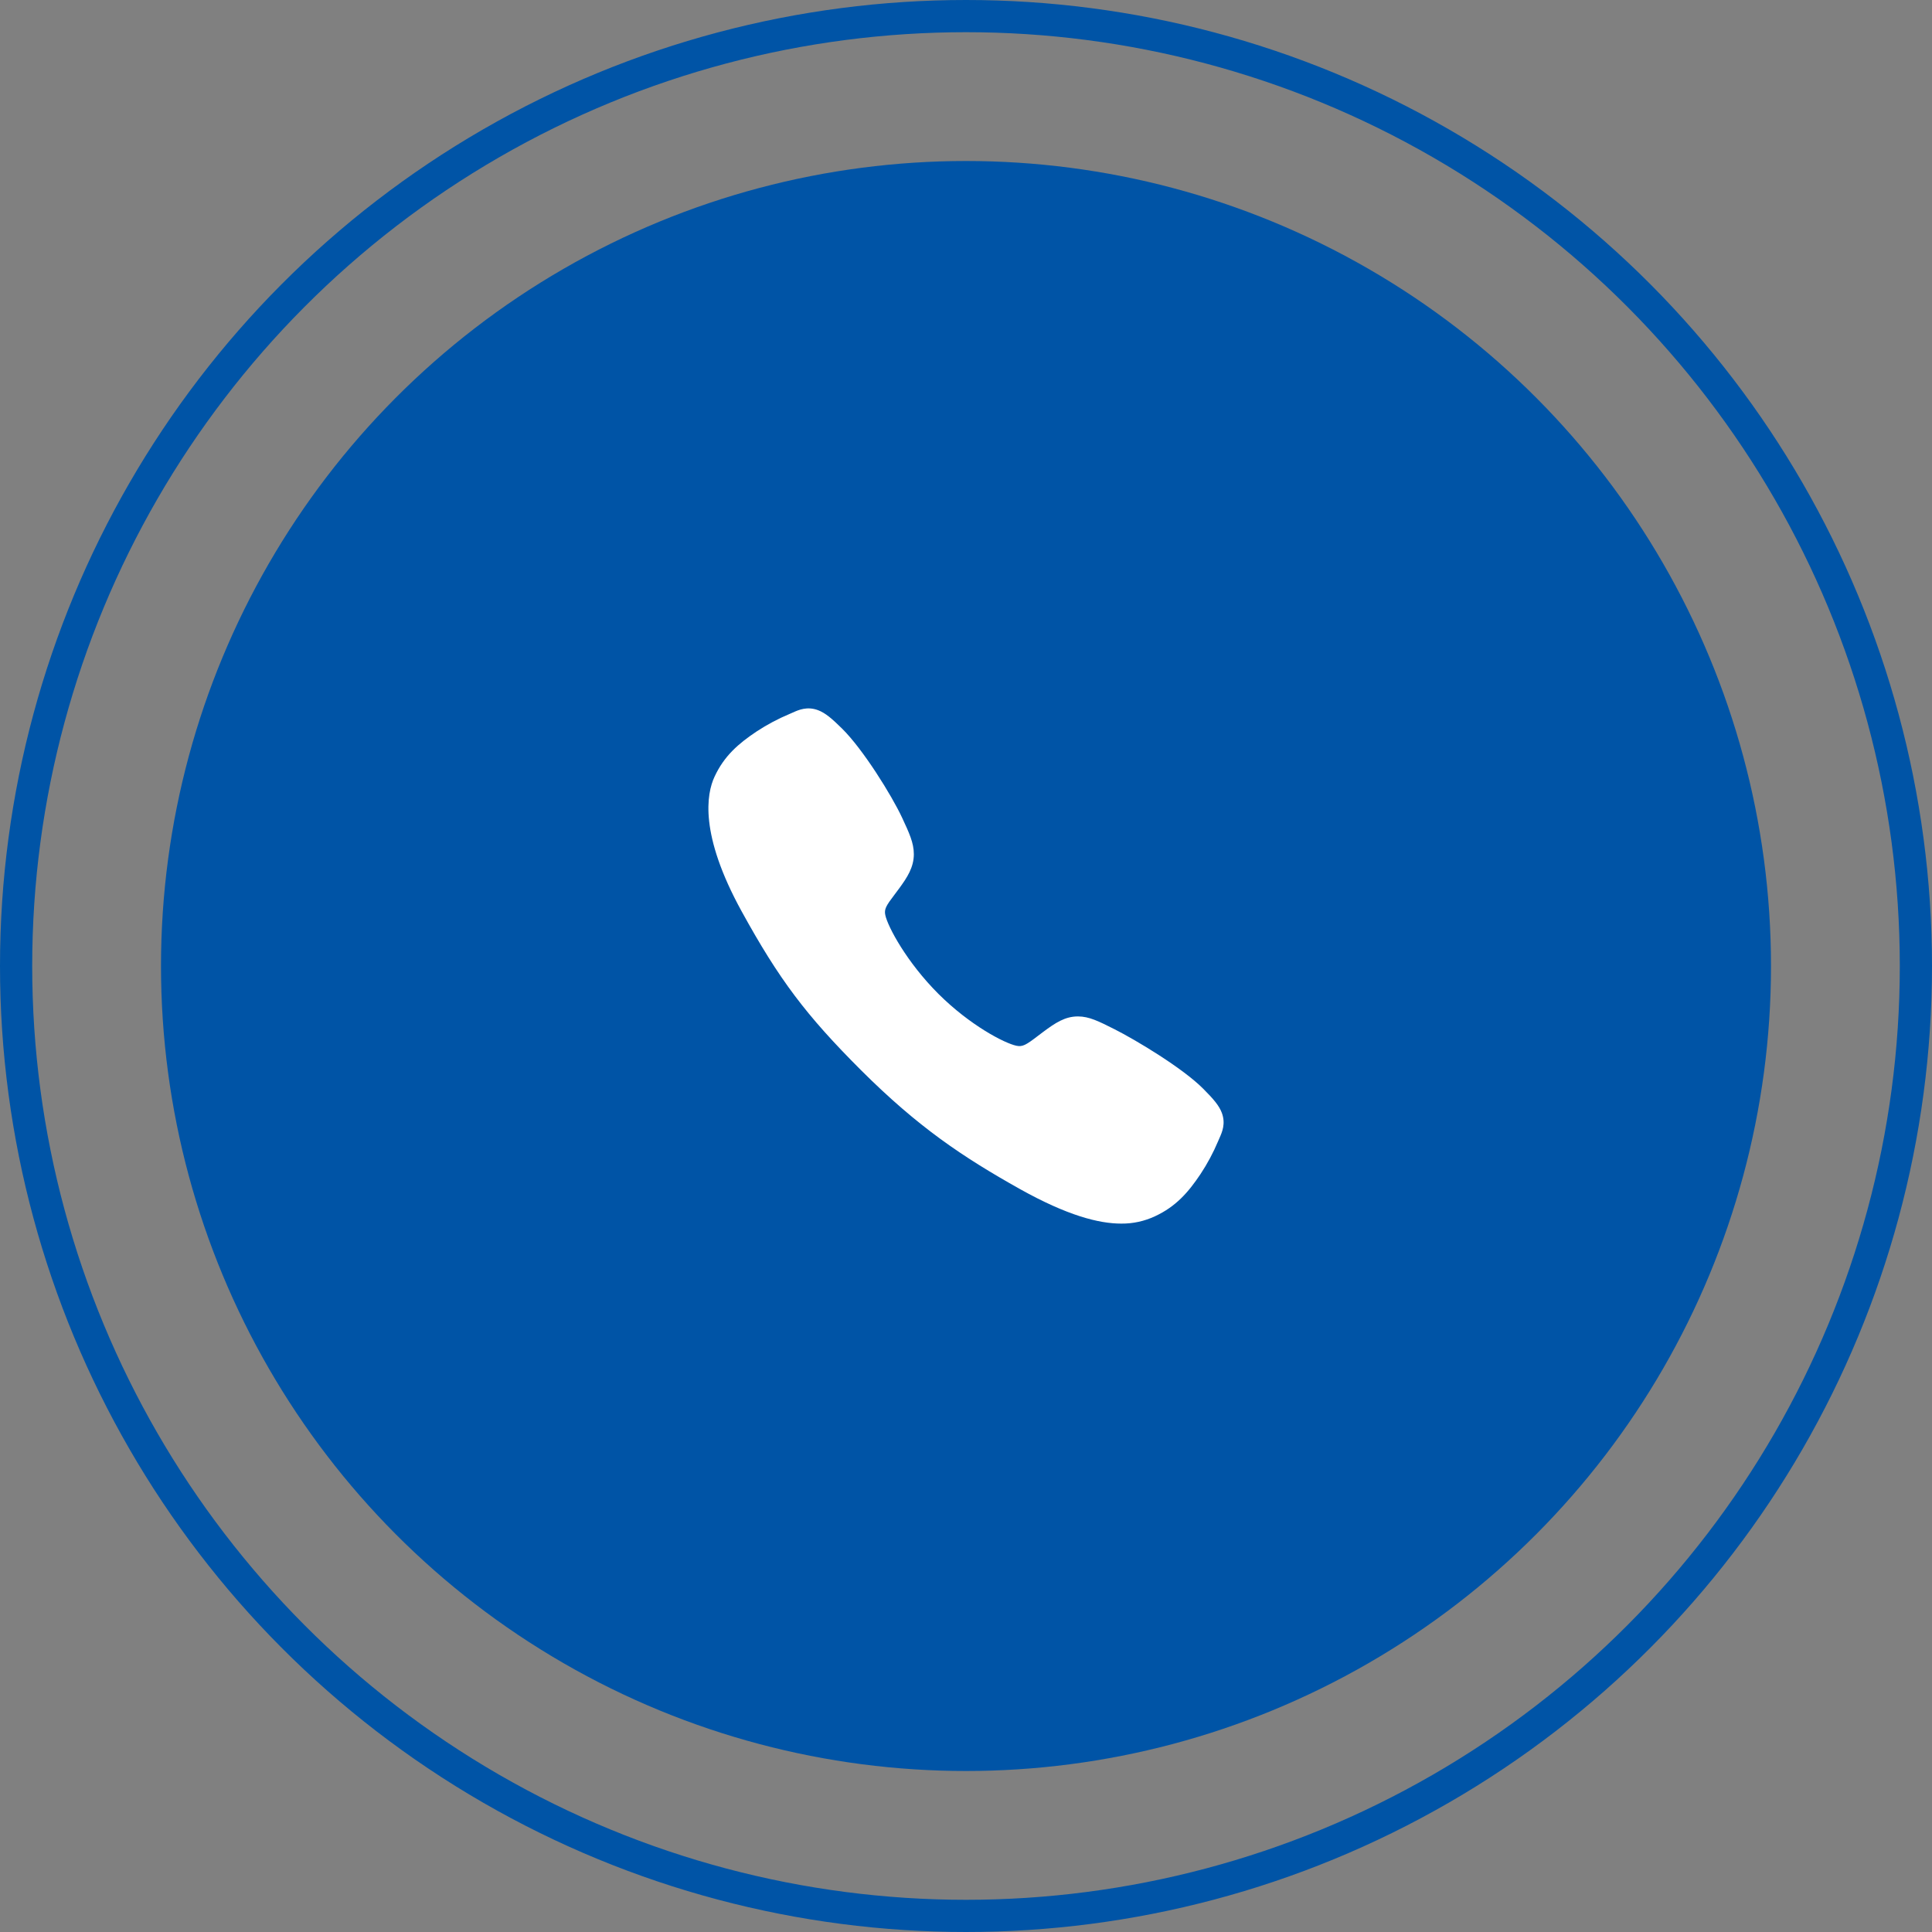<svg width="60" height="60" viewBox="0 0 60 60" fill="none" xmlns="http://www.w3.org/2000/svg">
<rect x="0" y="0" width="60" height="60" fill="#808080" stroke="none"/>
<circle cx="30" cy="30" r="29.5" stroke="#0054A6"/>
<circle cx="30" cy="30" r="25" fill="#0054A6"/>
<path d="M34.821 38C34.123 38 33.144 37.748 31.677 36.928C29.893 35.928 28.514 35.005 26.74 33.236C25.03 31.527 24.197 30.421 23.032 28.302C21.716 25.909 21.941 24.654 22.192 24.118C22.49 23.477 22.931 23.094 23.501 22.714C23.824 22.502 24.167 22.32 24.524 22.171C24.559 22.156 24.593 22.141 24.622 22.128C24.799 22.048 25.067 21.928 25.407 22.056C25.633 22.142 25.835 22.315 26.152 22.628C26.801 23.268 27.688 24.693 28.015 25.393C28.235 25.865 28.38 26.177 28.38 26.526C28.38 26.935 28.174 27.25 27.925 27.59C27.878 27.654 27.832 27.715 27.787 27.775C27.515 28.132 27.455 28.235 27.494 28.419C27.574 28.79 28.168 29.892 29.144 30.866C30.121 31.84 31.192 32.397 31.563 32.476C31.756 32.517 31.861 32.455 32.23 32.173C32.282 32.133 32.337 32.091 32.394 32.049C32.774 31.766 33.075 31.566 33.475 31.566H33.477C33.824 31.566 34.122 31.717 34.615 31.965C35.258 32.289 36.726 33.165 37.37 33.815C37.684 34.13 37.858 34.332 37.944 34.558C38.072 34.898 37.951 35.165 37.872 35.343C37.859 35.373 37.844 35.406 37.829 35.442C37.679 35.798 37.496 36.14 37.283 36.462C36.903 37.03 36.518 37.47 35.876 37.769C35.546 37.925 35.185 38.004 34.821 38Z" fill="white"/>
</svg>
